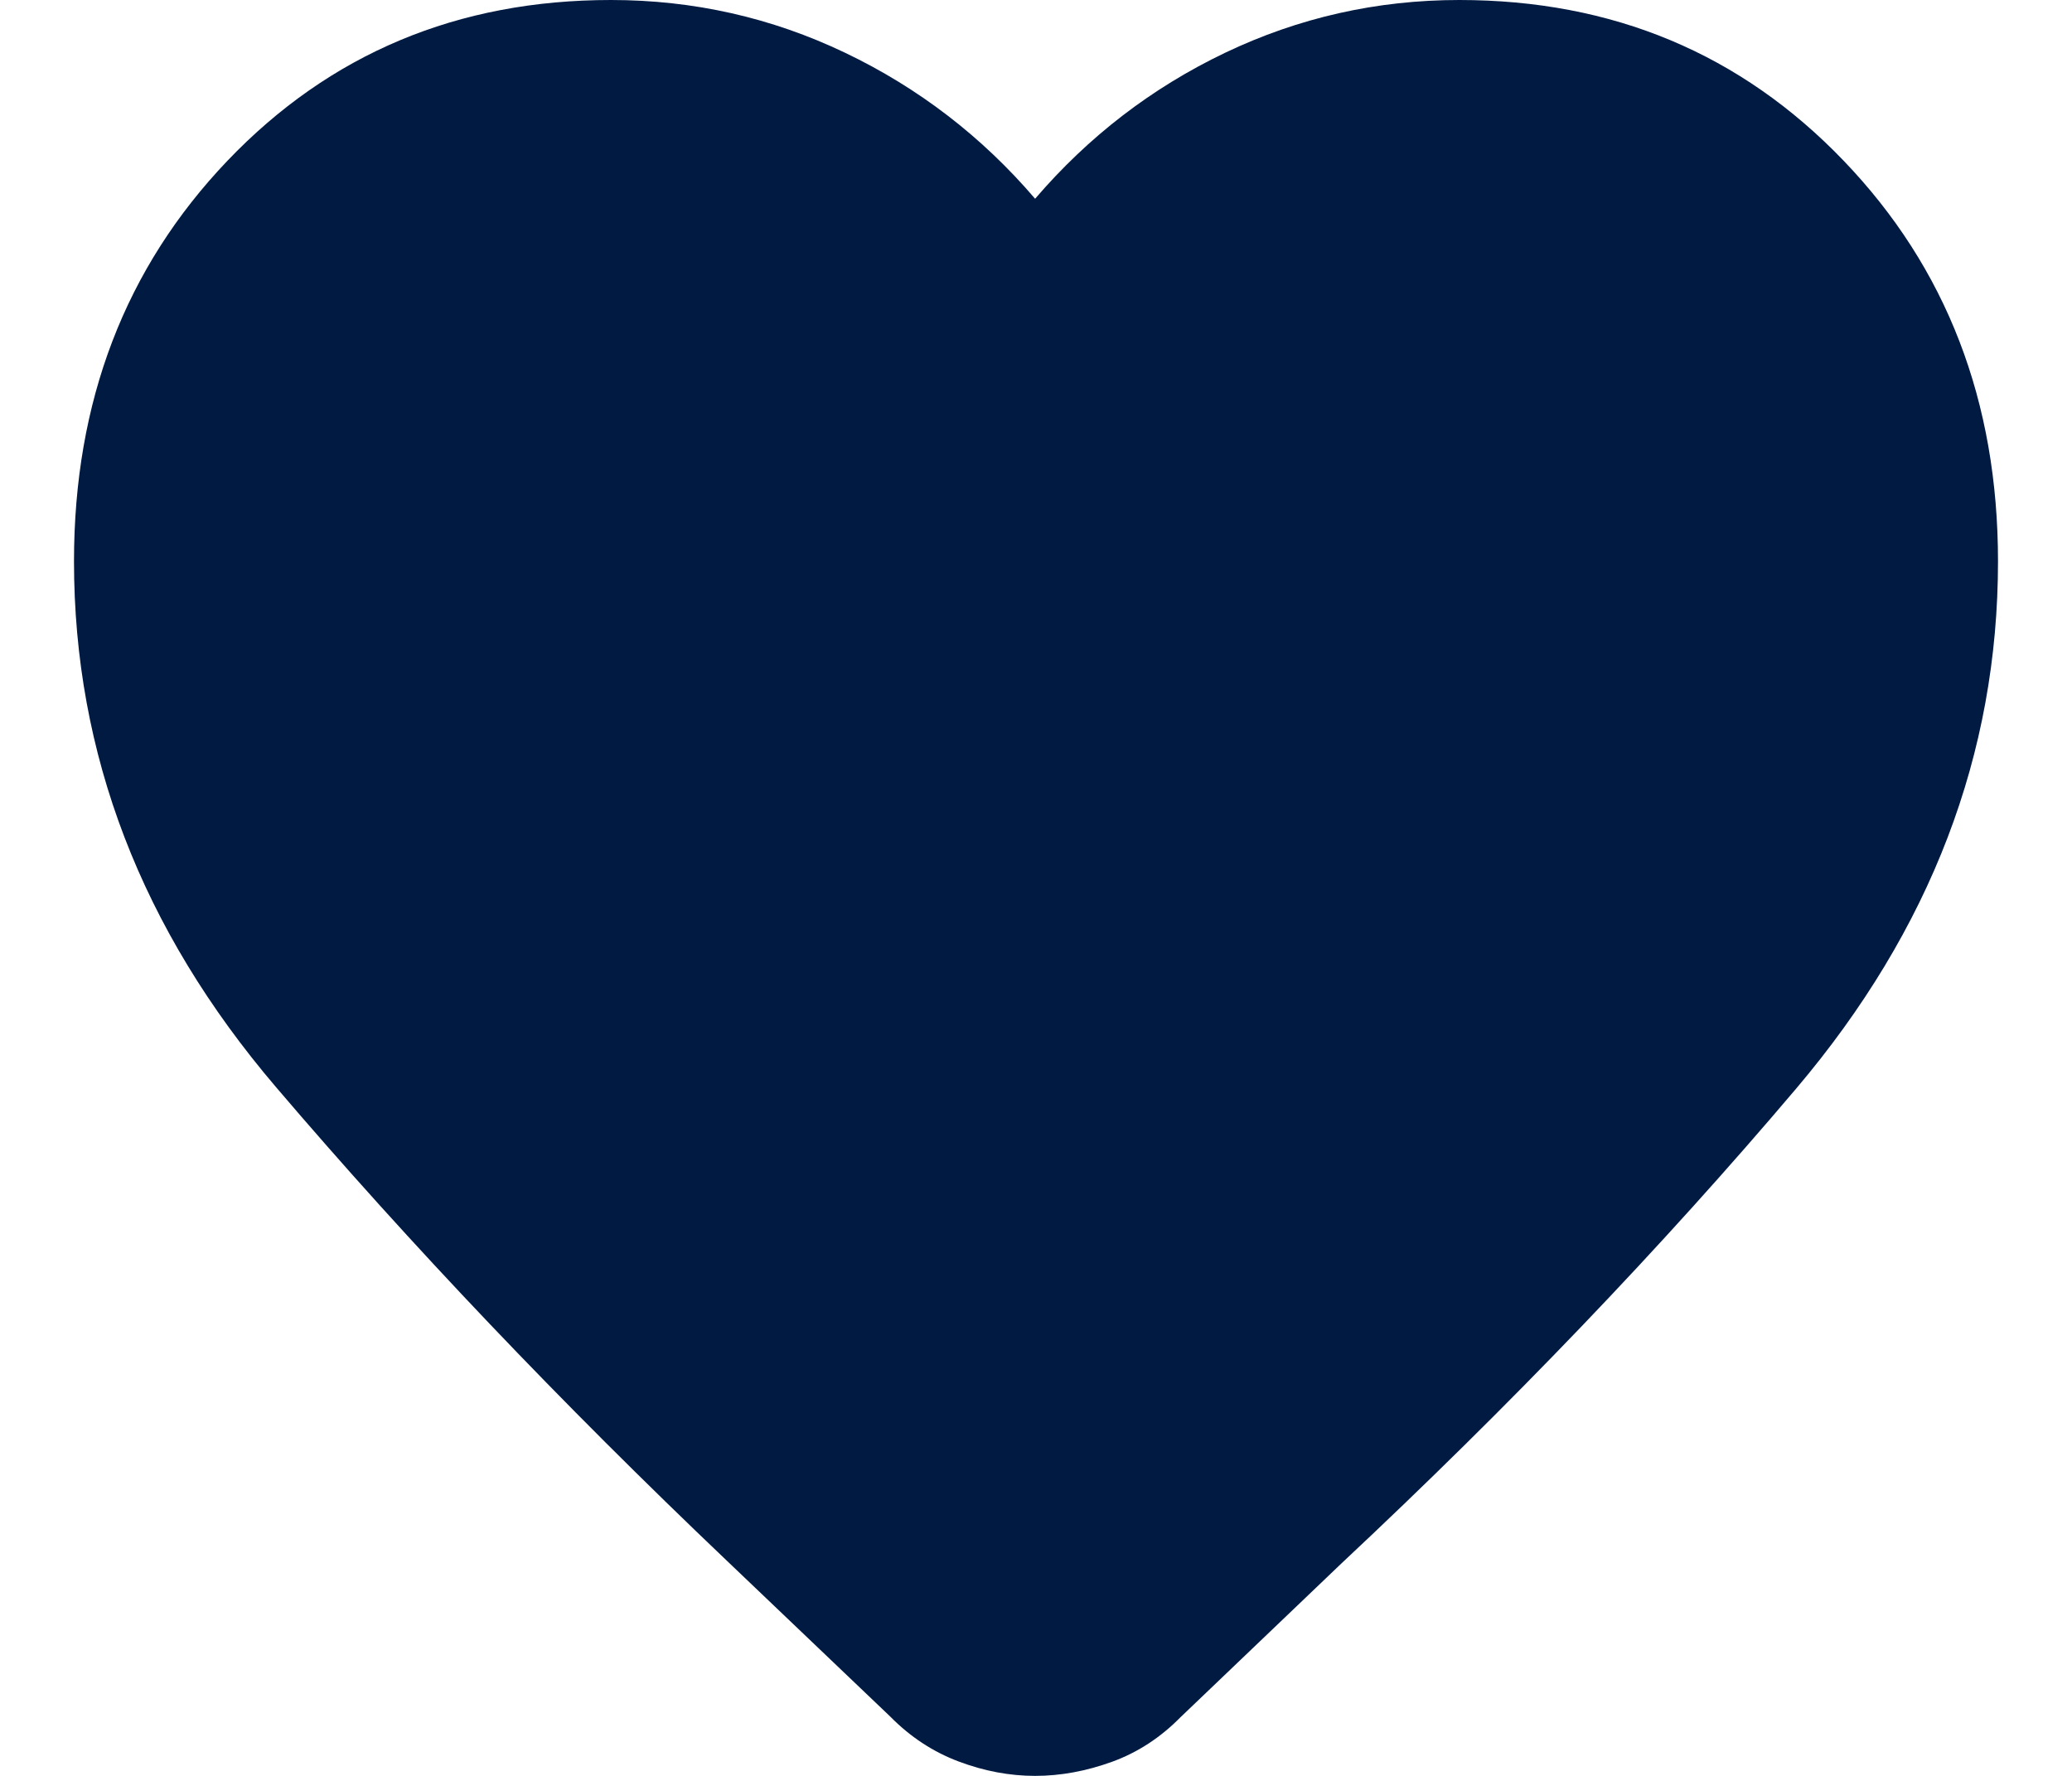 <svg width="14" height="12" viewBox="0 0 14 12" fill="none" xmlns="http://www.w3.org/2000/svg">
<path id="Vector" d="M6.994 12C6.823 12 6.651 11.968 6.478 11.903C6.305 11.838 6.151 11.737 6.016 11.6L4.91 10.545C3.79 9.479 2.775 8.413 1.865 7.346C0.955 6.28 0.5 5.095 0.5 3.793C0.5 2.712 0.846 1.81 1.537 1.086C2.229 0.362 3.093 0 4.128 0C4.686 0 5.213 0.119 5.709 0.356C6.205 0.593 6.634 0.922 6.994 1.343C7.355 0.922 7.783 0.593 8.279 0.356C8.776 0.119 9.303 0 9.86 0C10.896 0 11.762 0.362 12.457 1.086C13.152 1.81 13.5 2.712 13.5 3.793C13.5 5.095 13.046 6.282 12.137 7.355C11.229 8.427 10.204 9.497 9.062 10.566L7.976 11.604C7.841 11.741 7.687 11.842 7.513 11.905C7.339 11.968 7.166 12 6.994 12Z" fill="#001A42"/>
</svg>
